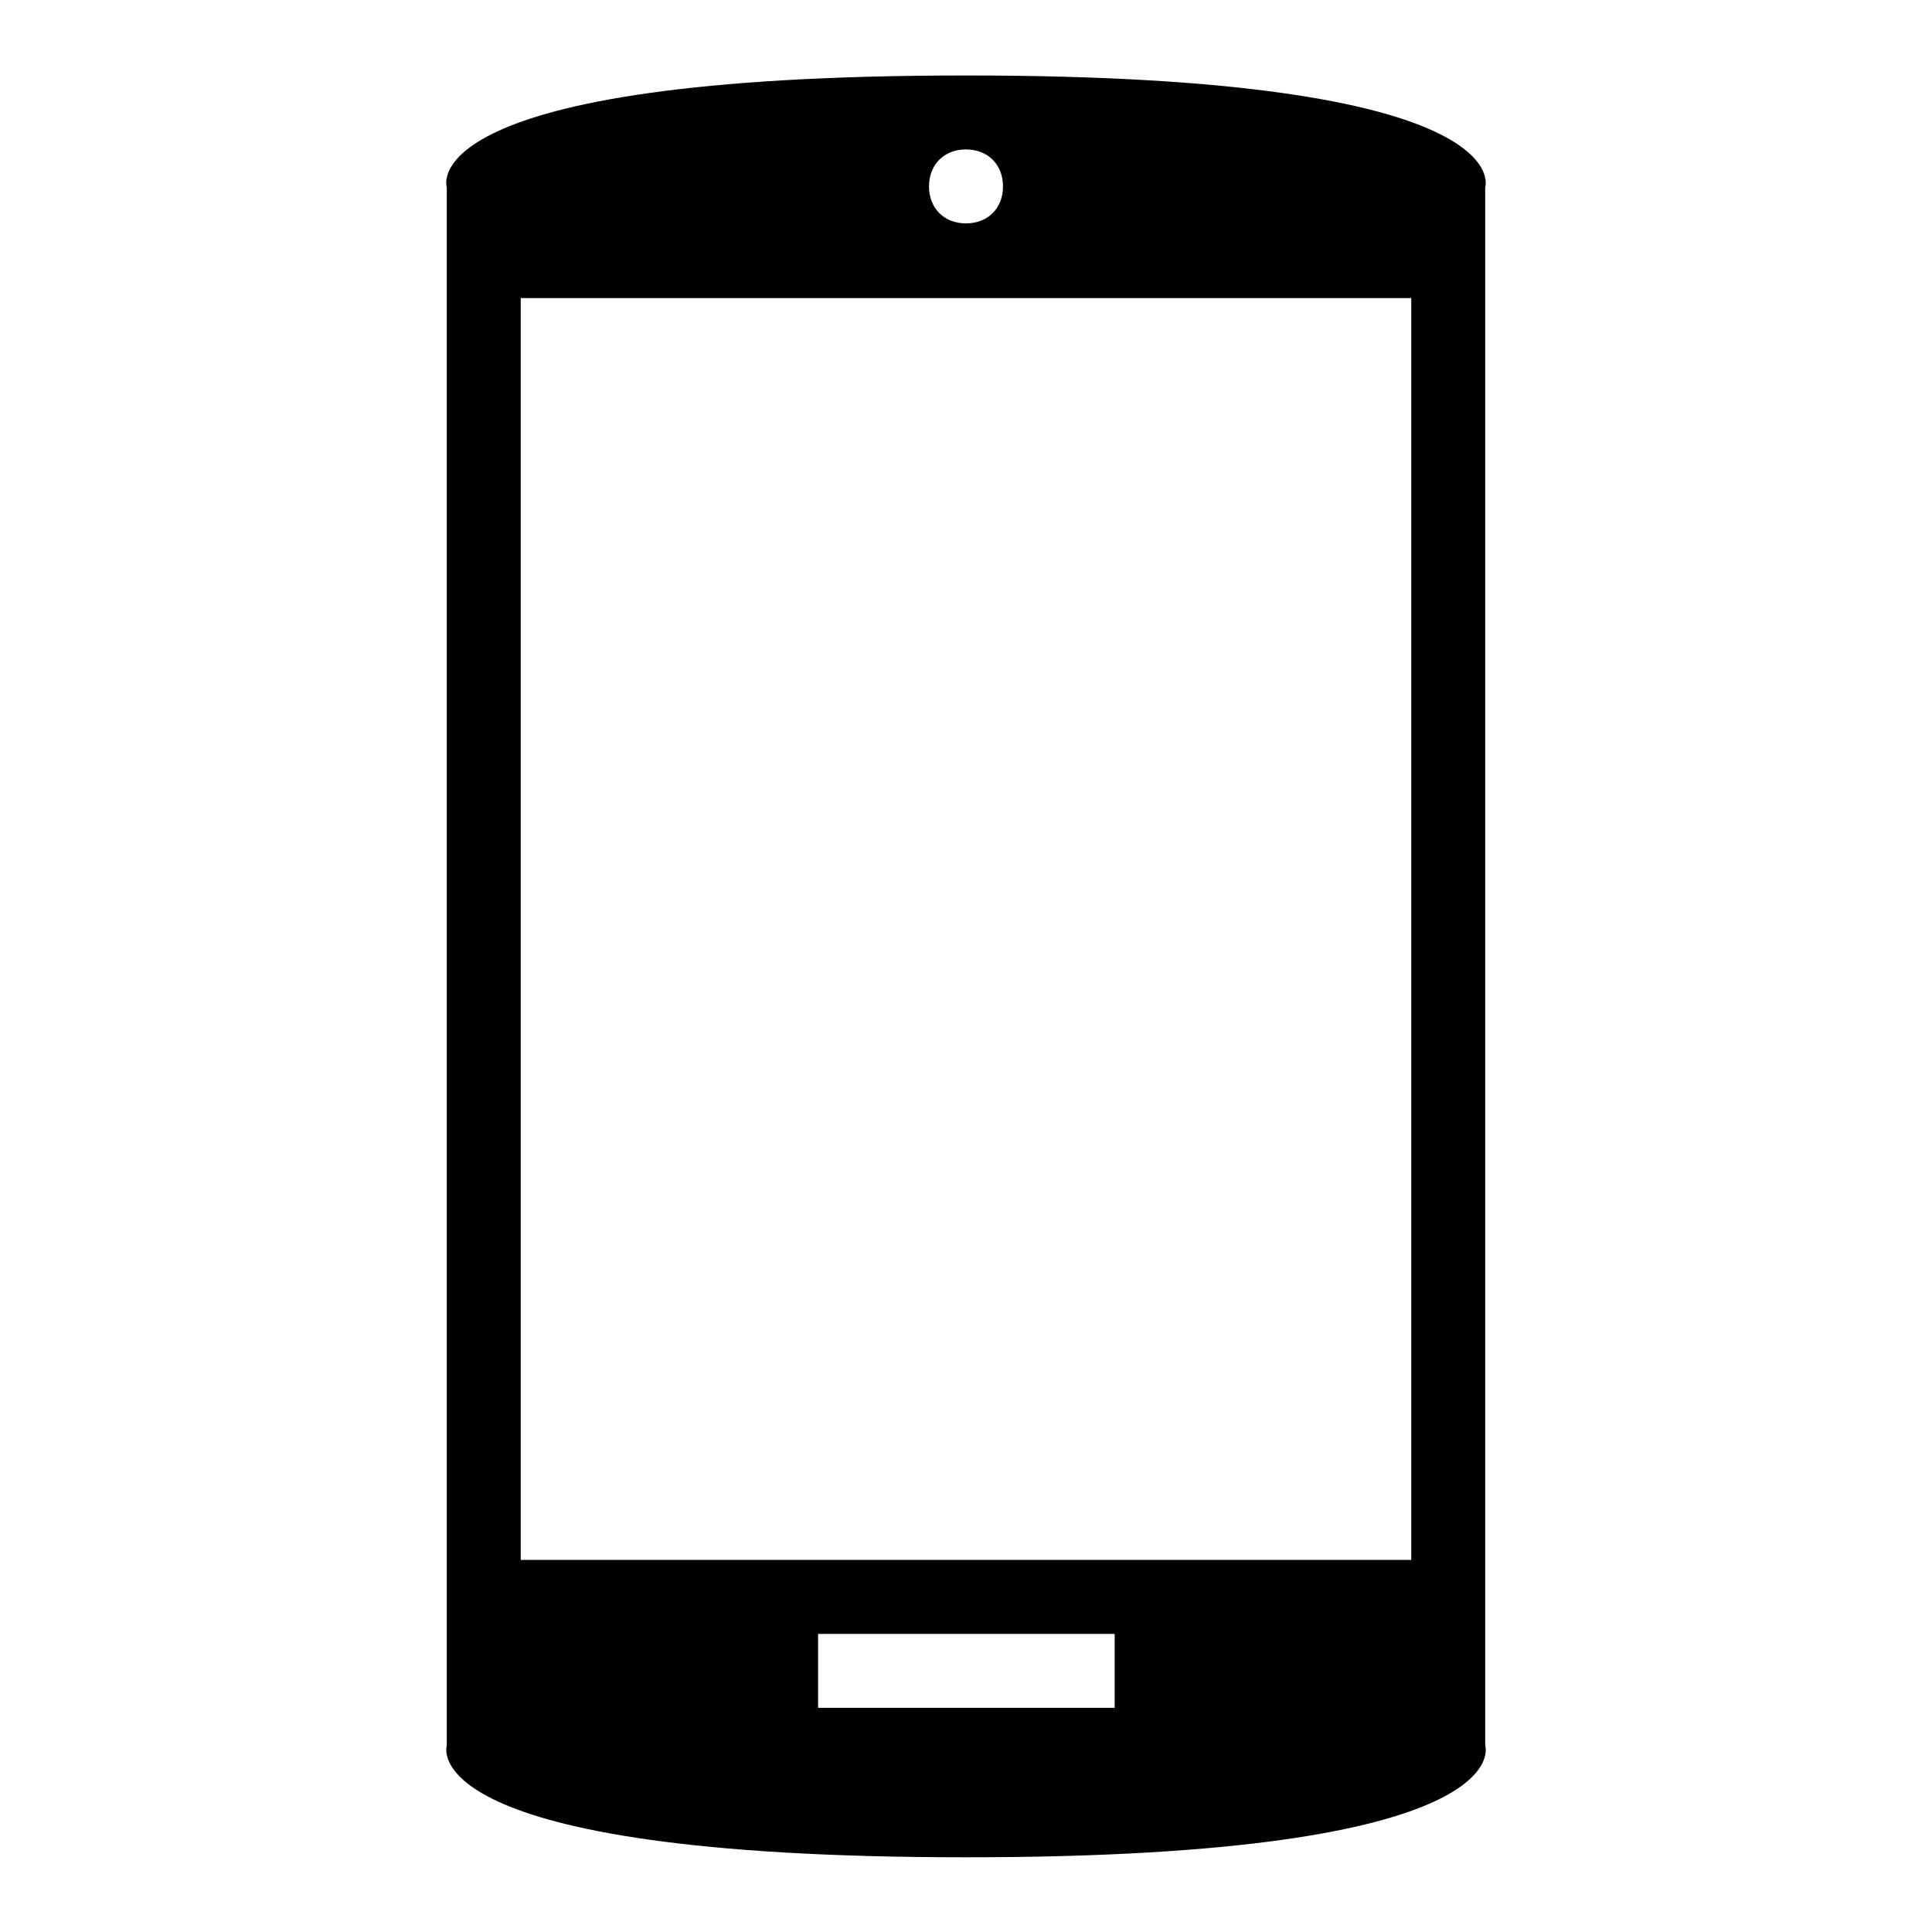 <?xml version="1.0" encoding="utf-8"?>
<!-- Svg Vector Icons : http://www.onlinewebfonts.com/icon -->
<!DOCTYPE svg PUBLIC "-//W3C//DTD SVG 1.1//EN" "http://www.w3.org/Graphics/SVG/1.1/DTD/svg11.dtd">
<svg version="1.1" xmlns="http://www.w3.org/2000/svg" xmlns:xlink="http://www.w3.org/1999/xlink" x="0px" y="0px" viewBox="0 0 256 256" enable-background="new 0 0 256 256" xml:space="preserve">
<g><g><path fill="#000000" d="M196.8,24.8c0,0,4.9-14.8-68.8-14.8c-73.8,0-68.8,14.8-68.8,14.8v206.5c0,0-4.9,14.8,68.8,14.8c73.8,0,68.8-14.8,68.8-14.8V24.8z M128,19.8c2.9,0,4.9,2,4.9,4.9c0,2.9-2,4.9-4.9,4.9s-4.9-2-4.9-4.9C123.1,21.8,125.1,19.8,128,19.8z M147.7,226.3h-39.3v-9.8h39.3L147.7,226.3L147.7,226.3z M187,206.7H69V39.5h118V206.7z"/></g></g>
</svg>